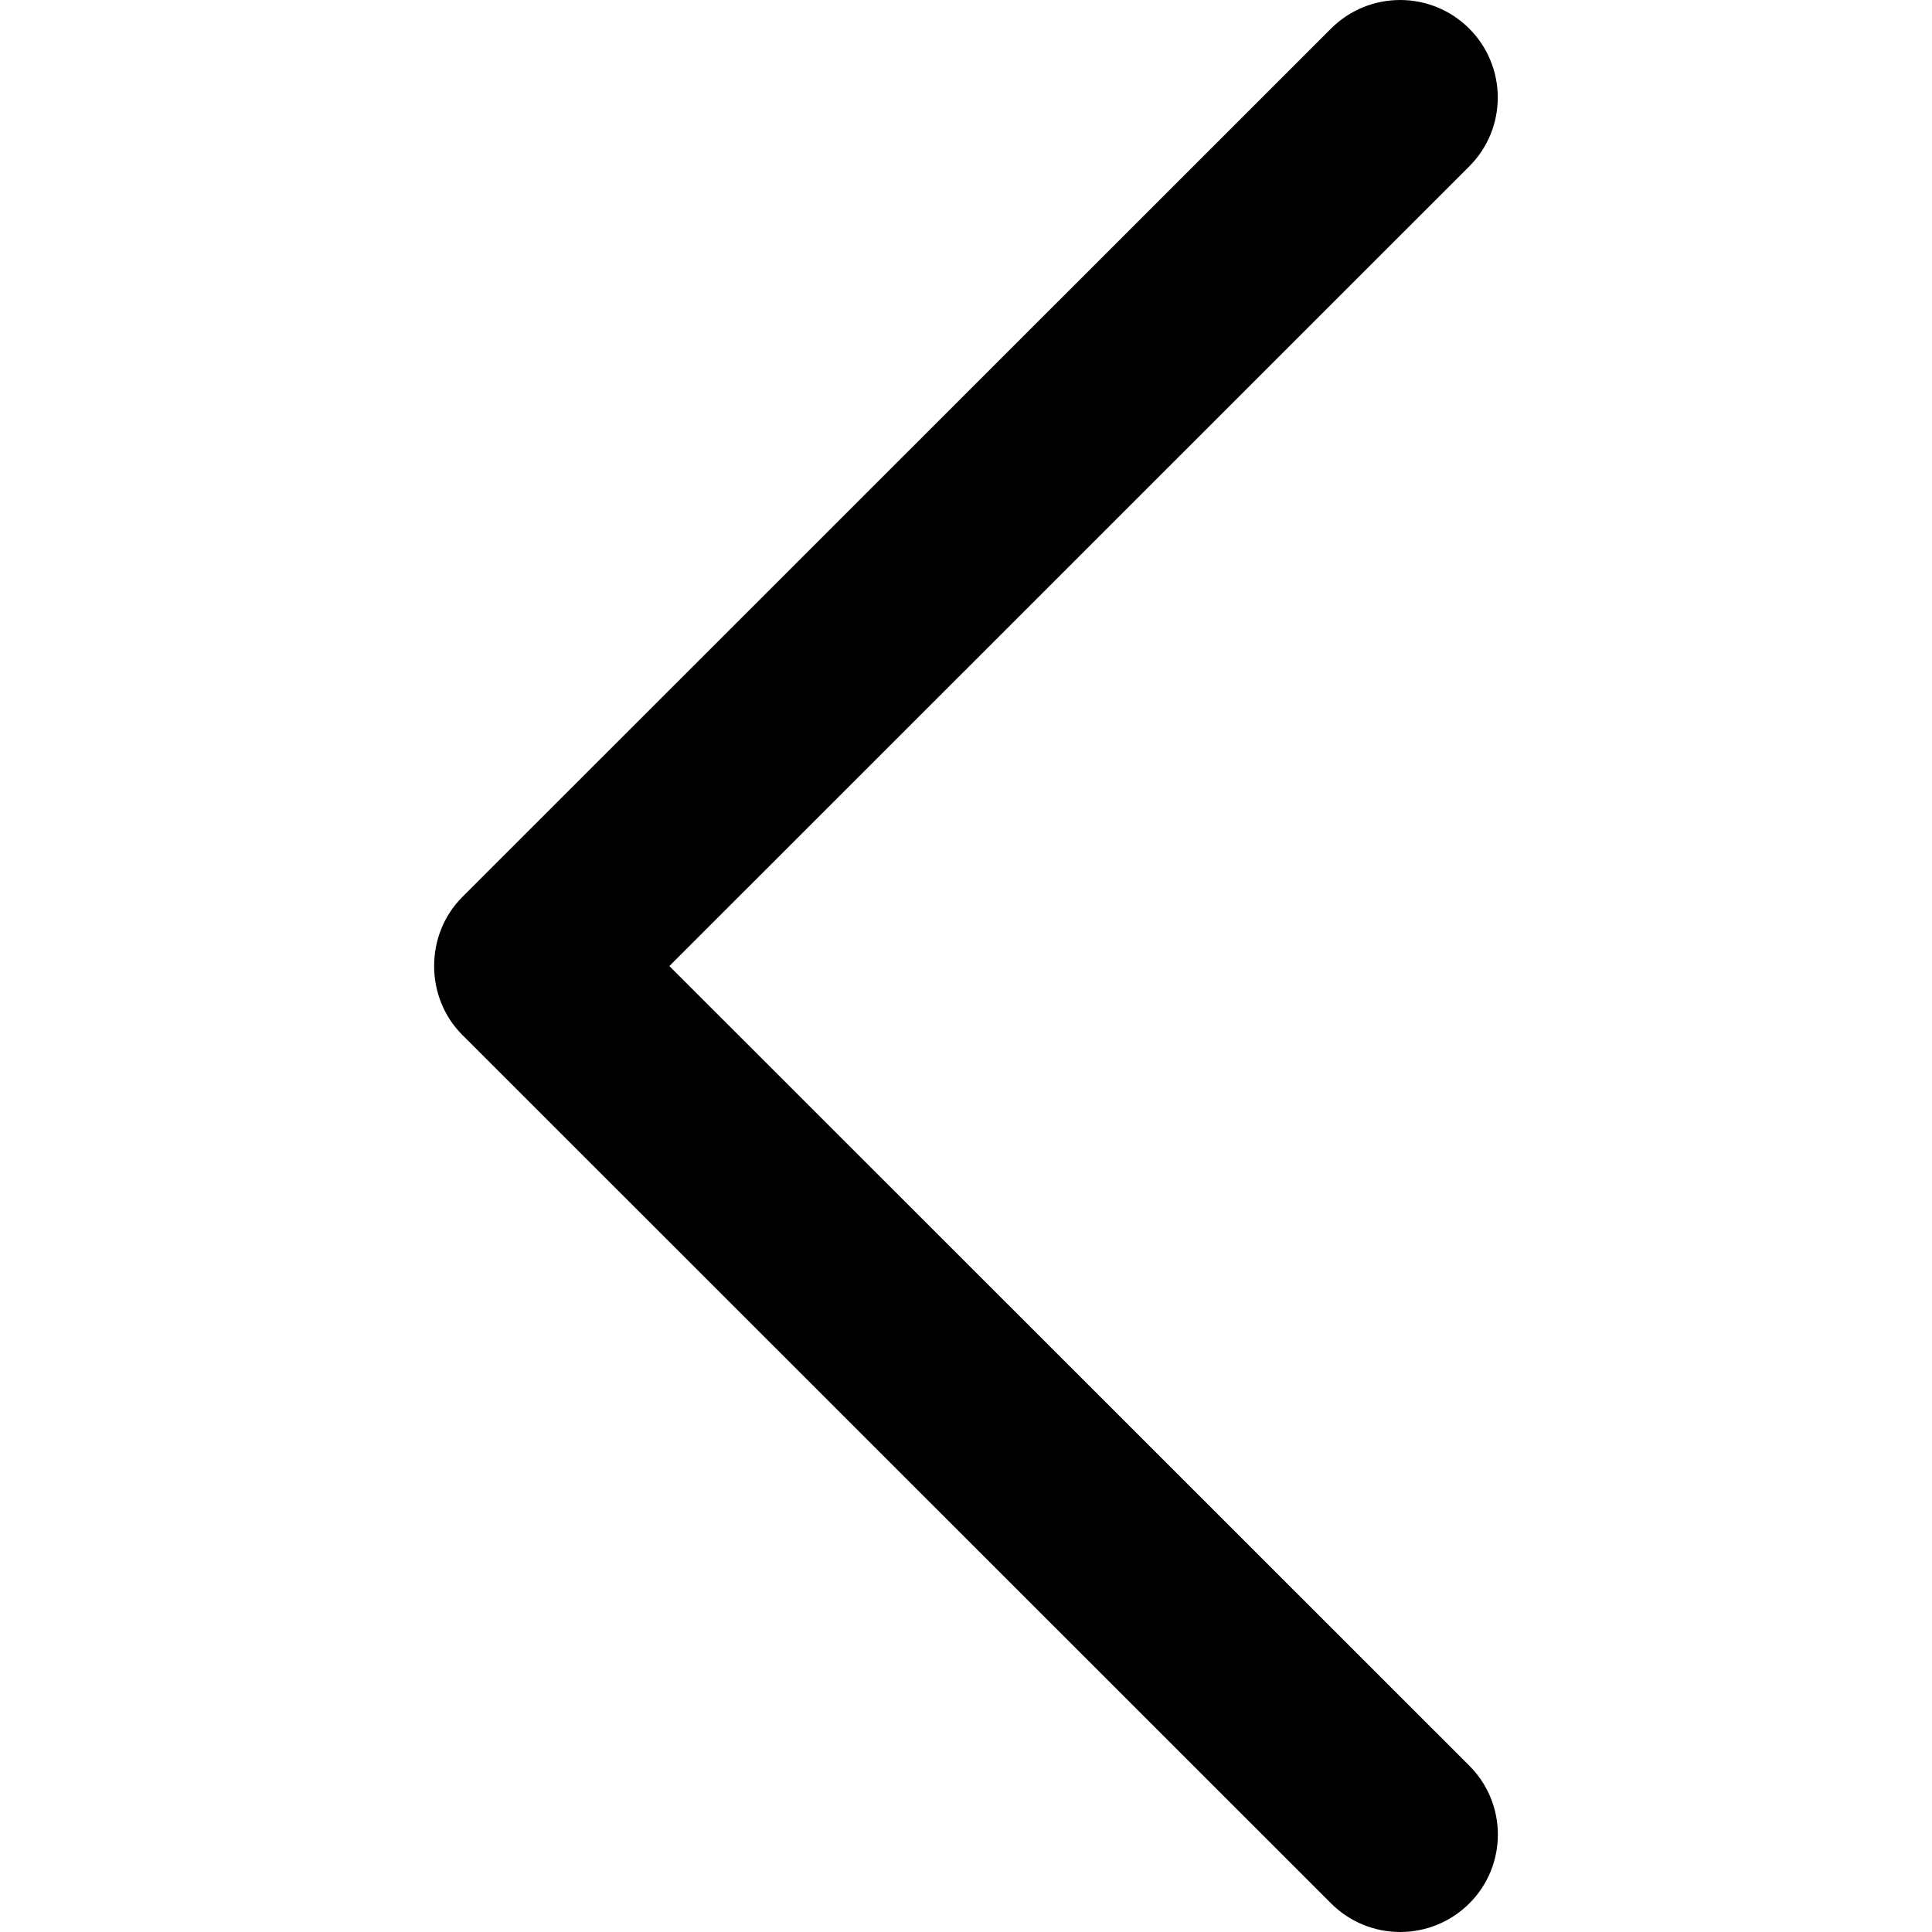 <?xml version="1.0" encoding="UTF-8"?> <svg xmlns="http://www.w3.org/2000/svg" width="512" height="512" viewBox="0 0 512 512" fill="none"><g clip-path="url(#clip0_204_2)"><path d="M122.53 274.274L352.774 504.442C362.877 514.519 379.245 514.519 389.374 504.442C399.477 494.365 399.477 477.996 389.374 467.919L177.393 256.014L389.348 44.109C399.451 34.032 399.451 17.663 389.348 7.56C379.245 -2.517 362.852 -2.517 352.749 7.56L122.505 237.726C112.557 247.699 112.557 264.325 122.53 274.274Z" fill="black"></path></g><defs><clipPath id="clip0_204_2"><rect width="512" height="512" fill="white"></rect></clipPath></defs></svg> 